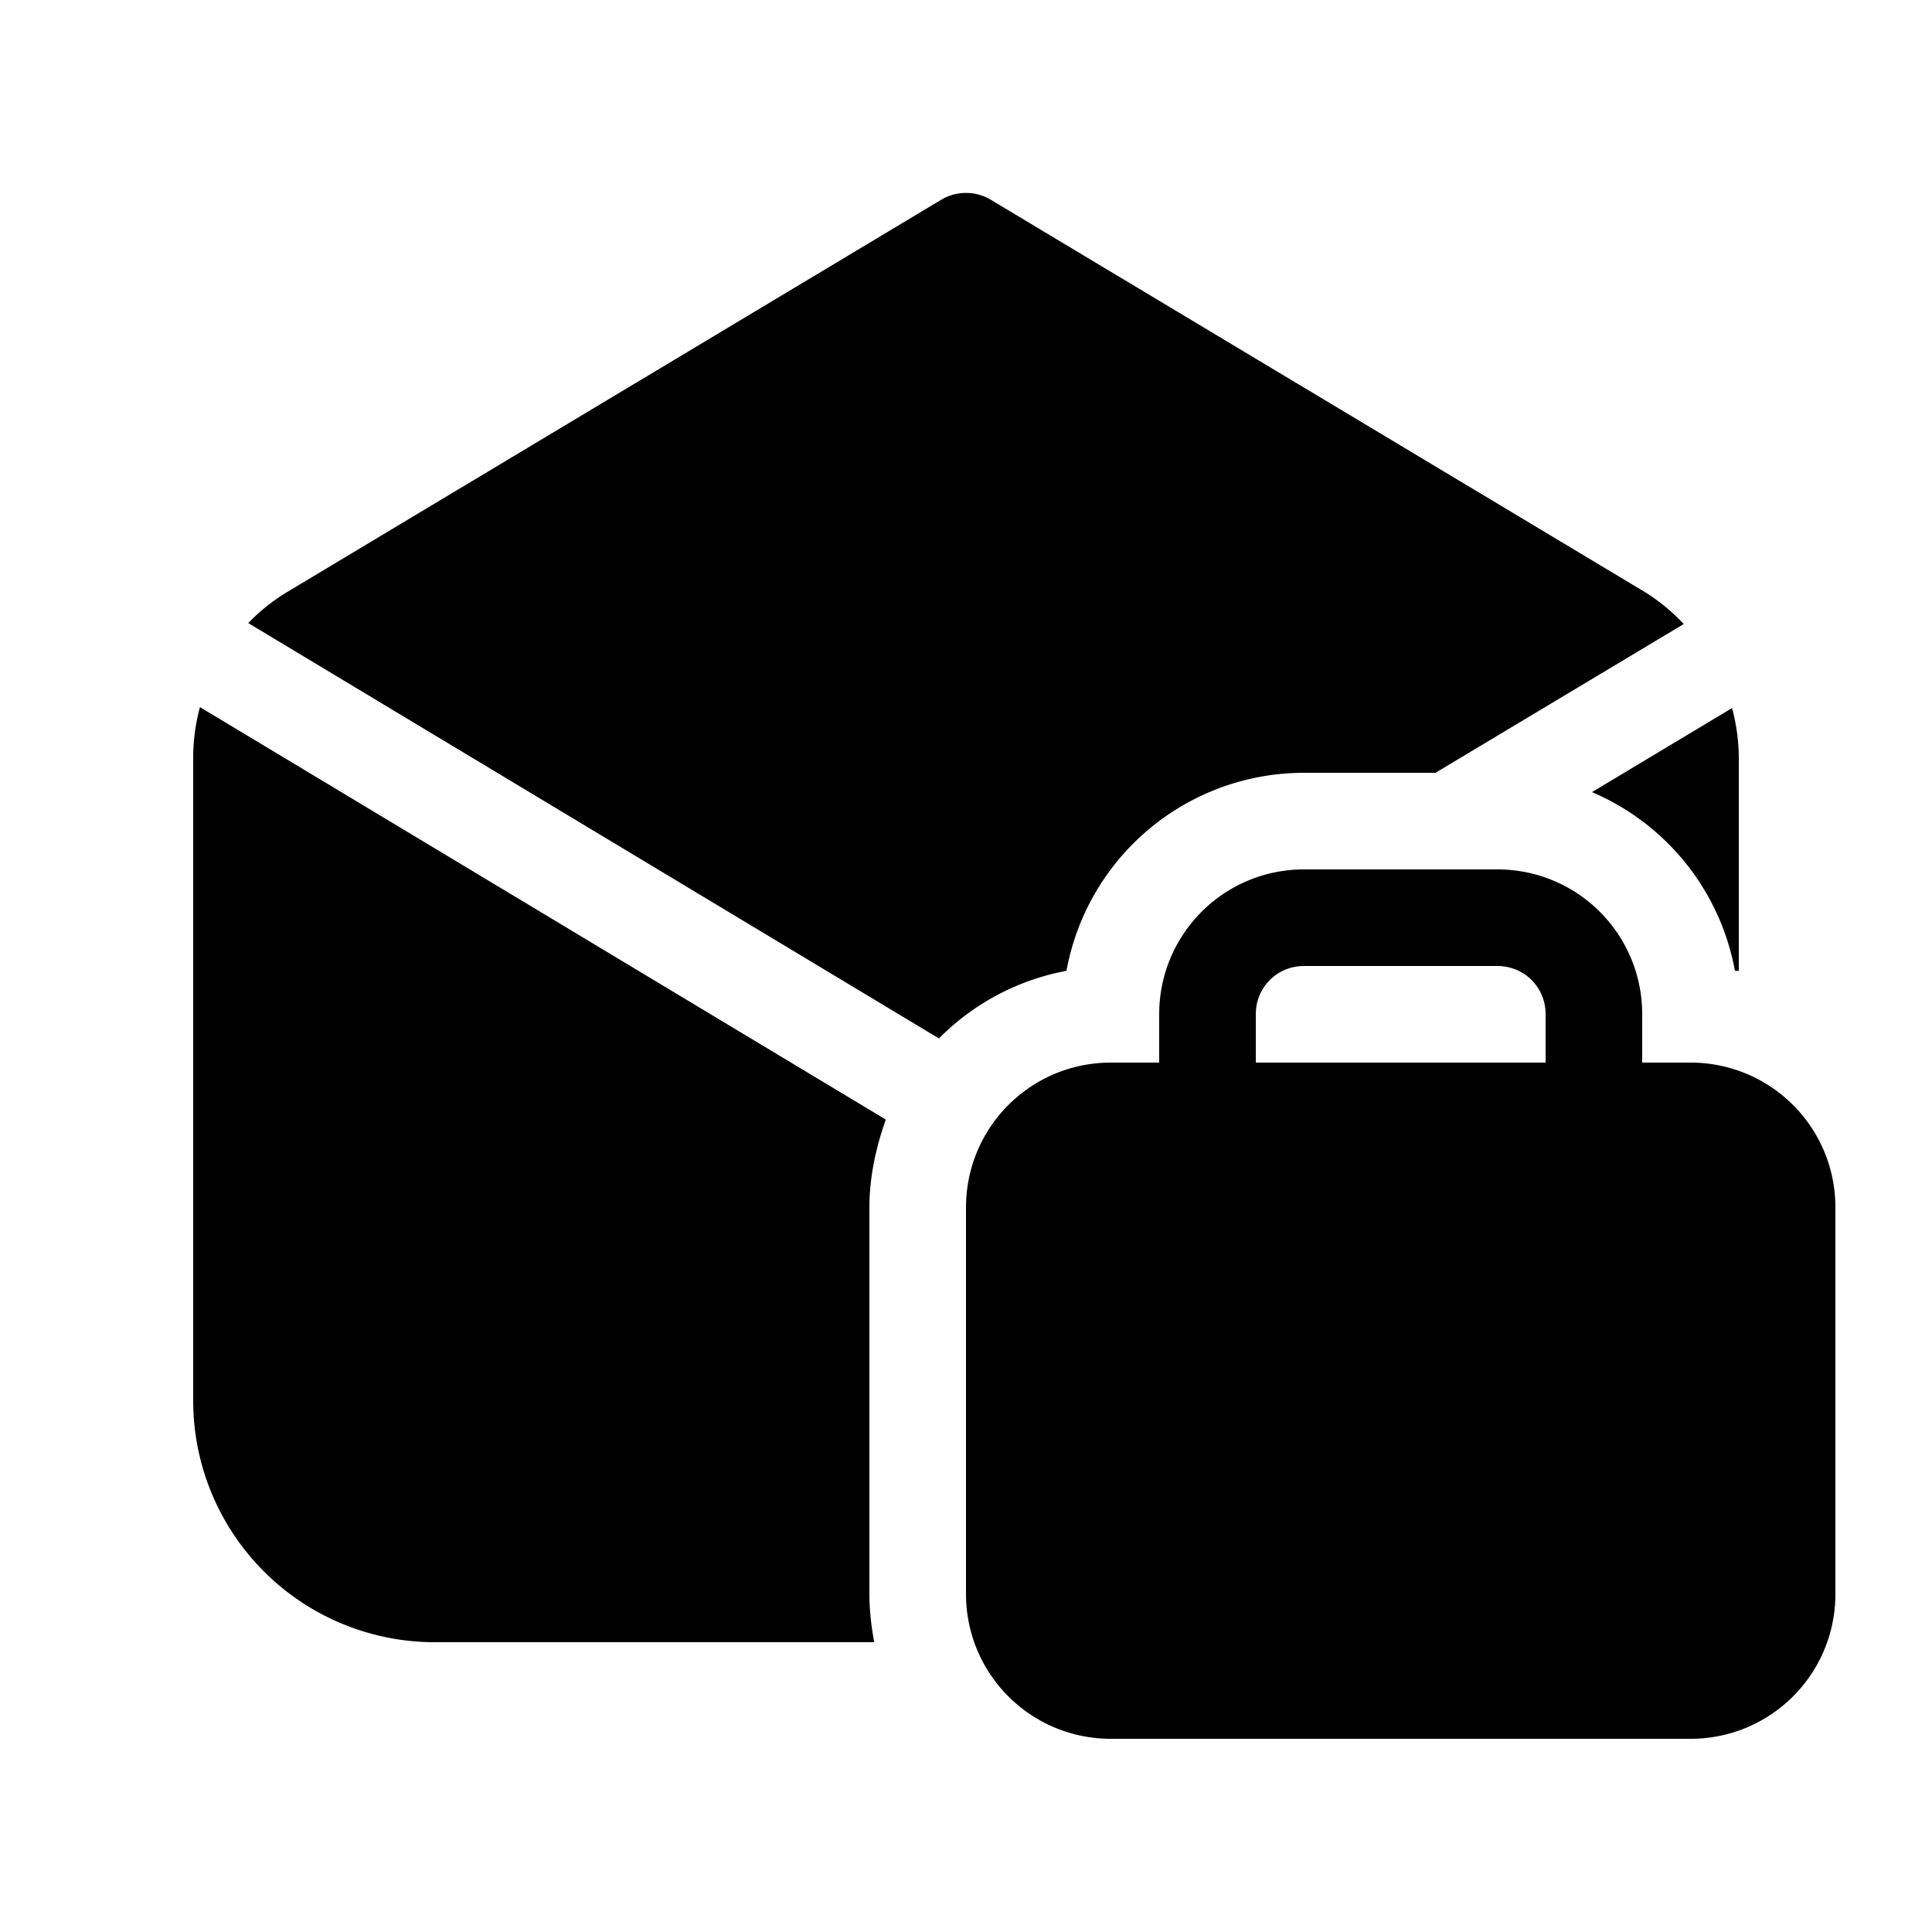 <svg width="20" height="20" viewBox="0 0 20 20" xmlns="http://www.w3.org/2000/svg"><path d="M10.26 2.07a.5.5 0 0 0-.52 0L2.97 6.13a2 2 0 0 0-.4.32l7.15 4.3a2.5 2.5 0 0 1 1.32-.7A2.5 2.5 0 0 1 13.5 8h1.36l2.57-1.54a2 2 0 0 0-.4-.33l-6.77-4.06ZM2.07 7.32l7.1 4.27c-.1.28-.17.59-.17.91v4c0 .17.02.34.05.5H4.5A2.5 2.5 0 0 1 2 14.5V7.85a2 2 0 0 1 .07-.53ZM18 7.85v2.2h-.04a2.5 2.5 0 0 0-1.48-1.85l1.45-.87a2 2 0 0 1 .07.52Zm-6 2.65v.5h-.5c-.83 0-1.5.67-1.5 1.5v4c0 .83.67 1.5 1.5 1.5h6c.83 0 1.5-.67 1.5-1.5v-4c0-.83-.67-1.5-1.5-1.5H17v-.5c0-.83-.67-1.5-1.5-1.5h-2c-.83 0-1.5.67-1.5 1.5Zm1.5-.5h2c.28 0 .5.22.5.5v.5h-3v-.5c0-.28.22-.5.5-.5Z"/></svg>